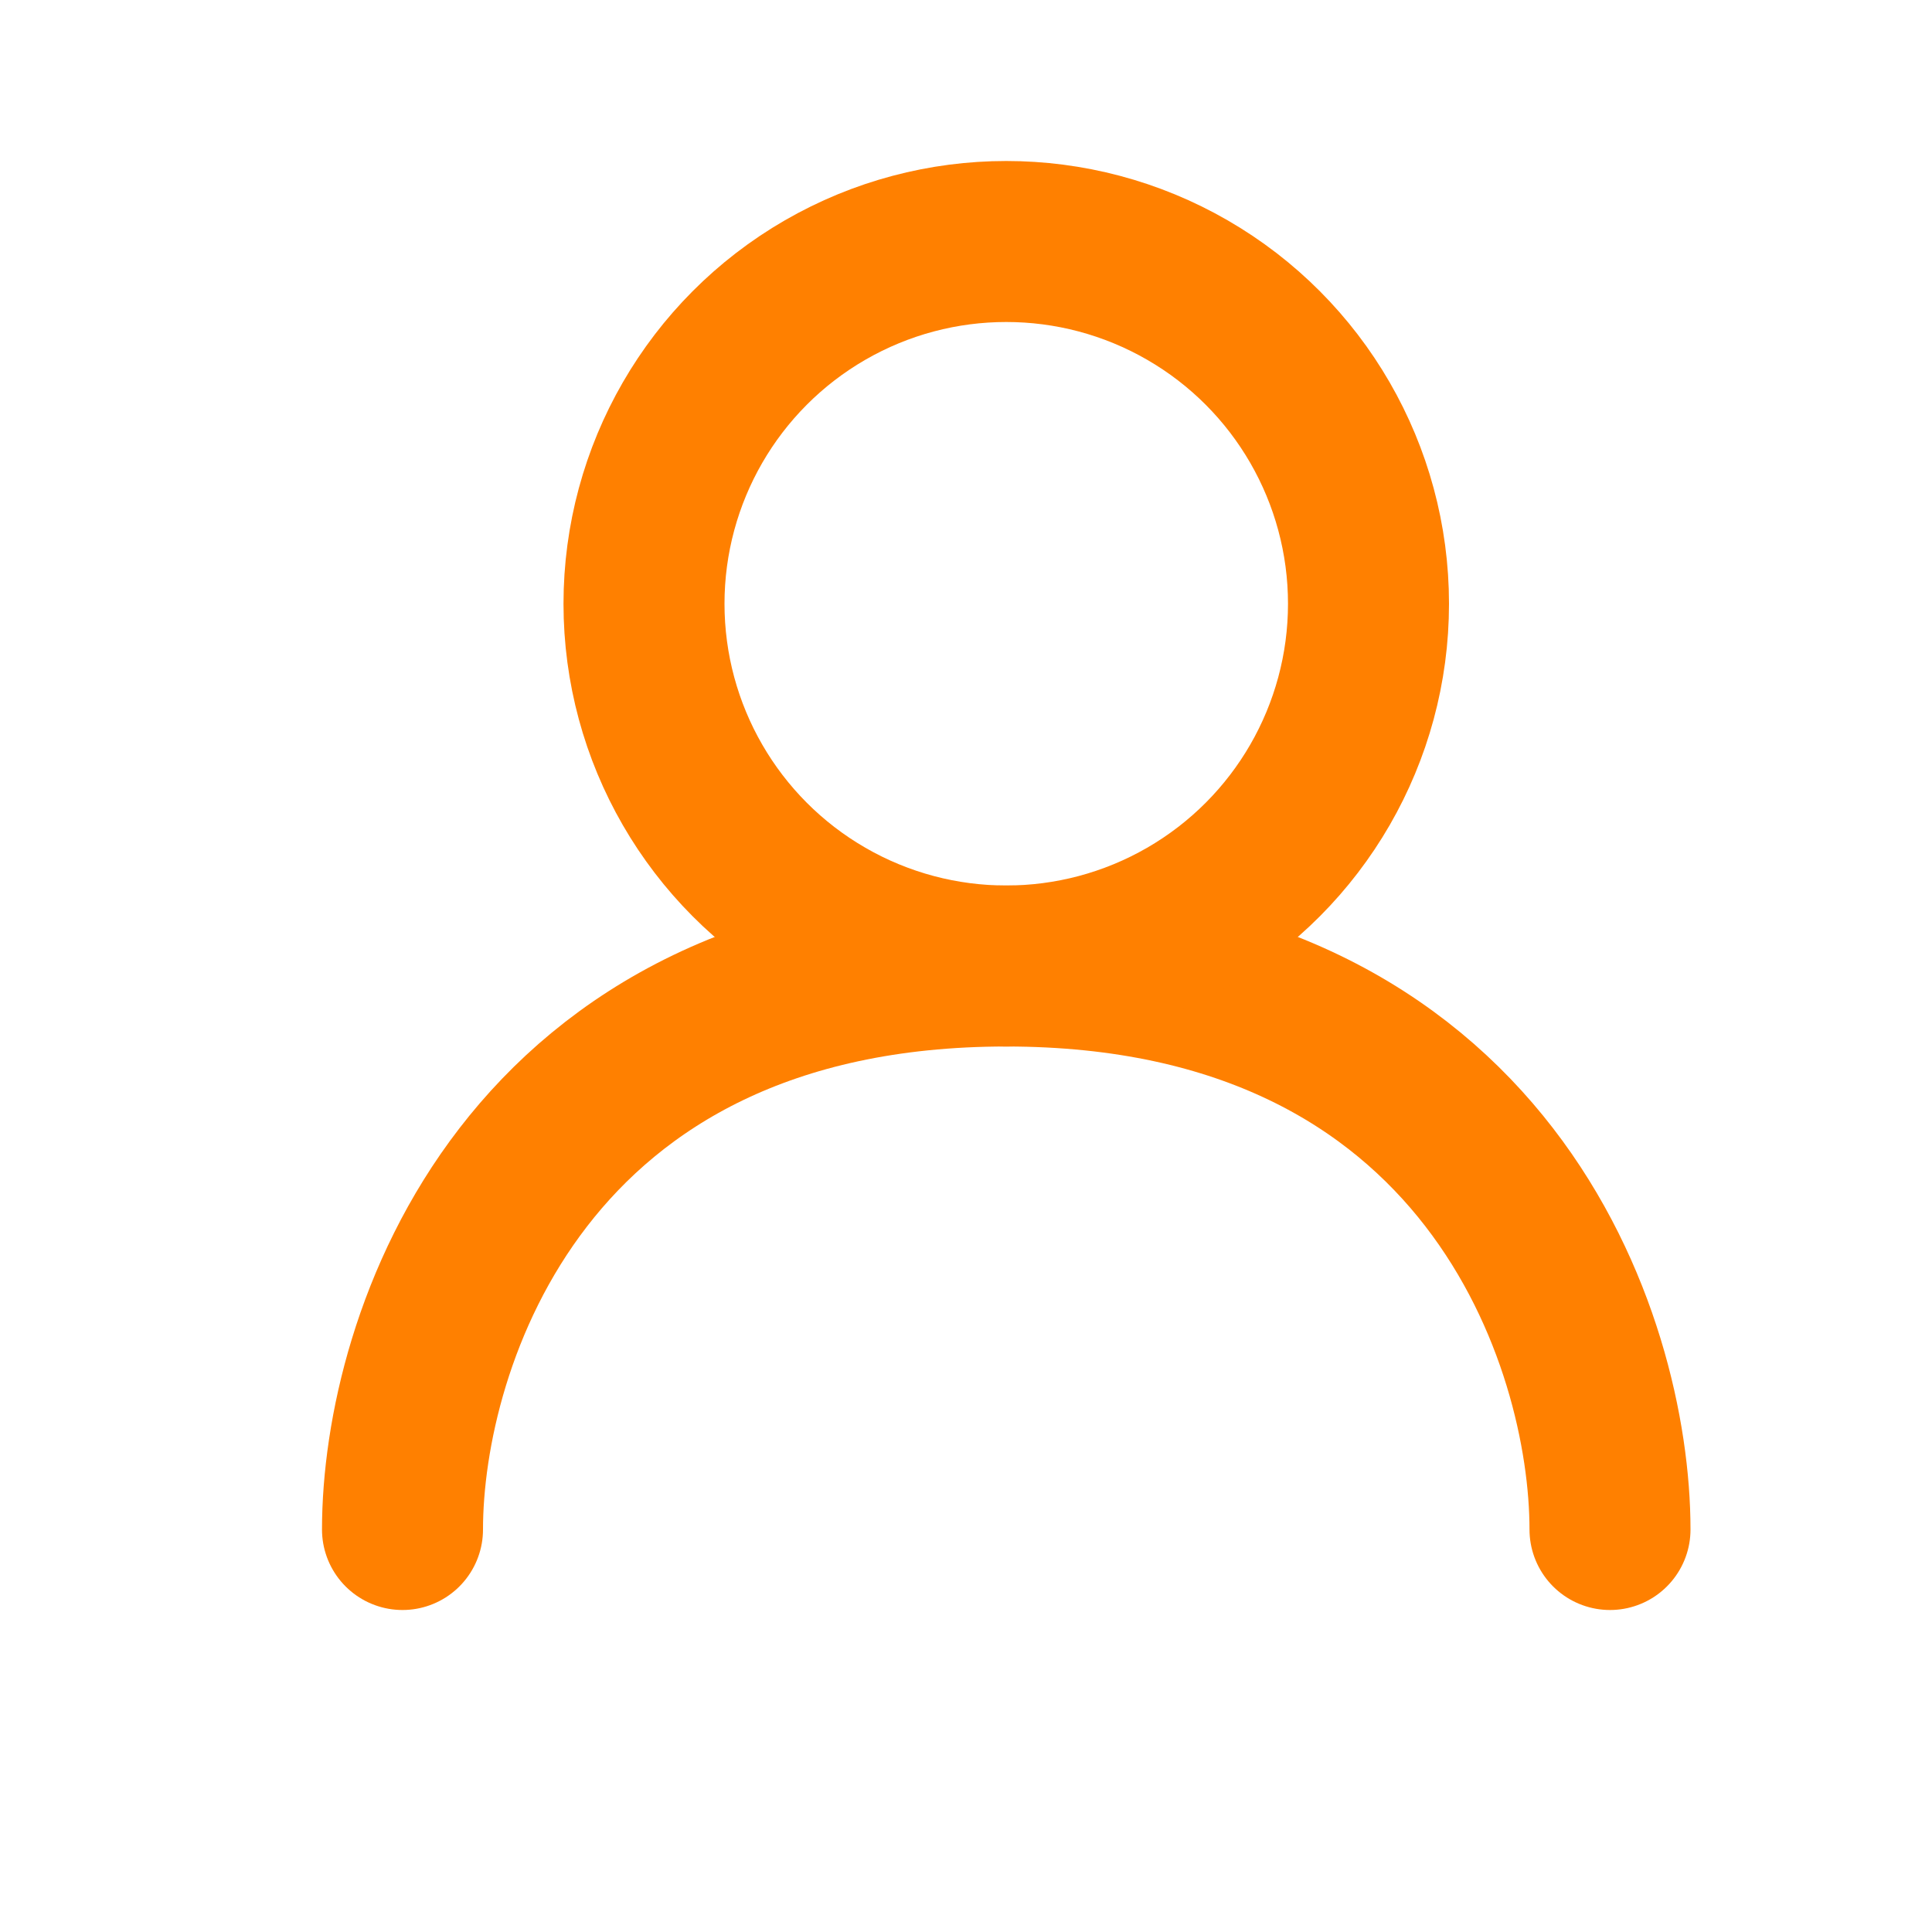 <svg width="24" height="24" viewBox="0 0 24 24" fill="none" xmlns="http://www.w3.org/2000/svg">
<path d="M5 19C5 16.667 6.5 12 12.5 12C18.5 12 20 16.667 20 19" stroke="#FF8000" stroke-width="2" stroke-linecap="round"/>
<circle cx="12.5" cy="7.5" r="4.5" stroke="#FF8000" stroke-width="2"/>
</svg>

